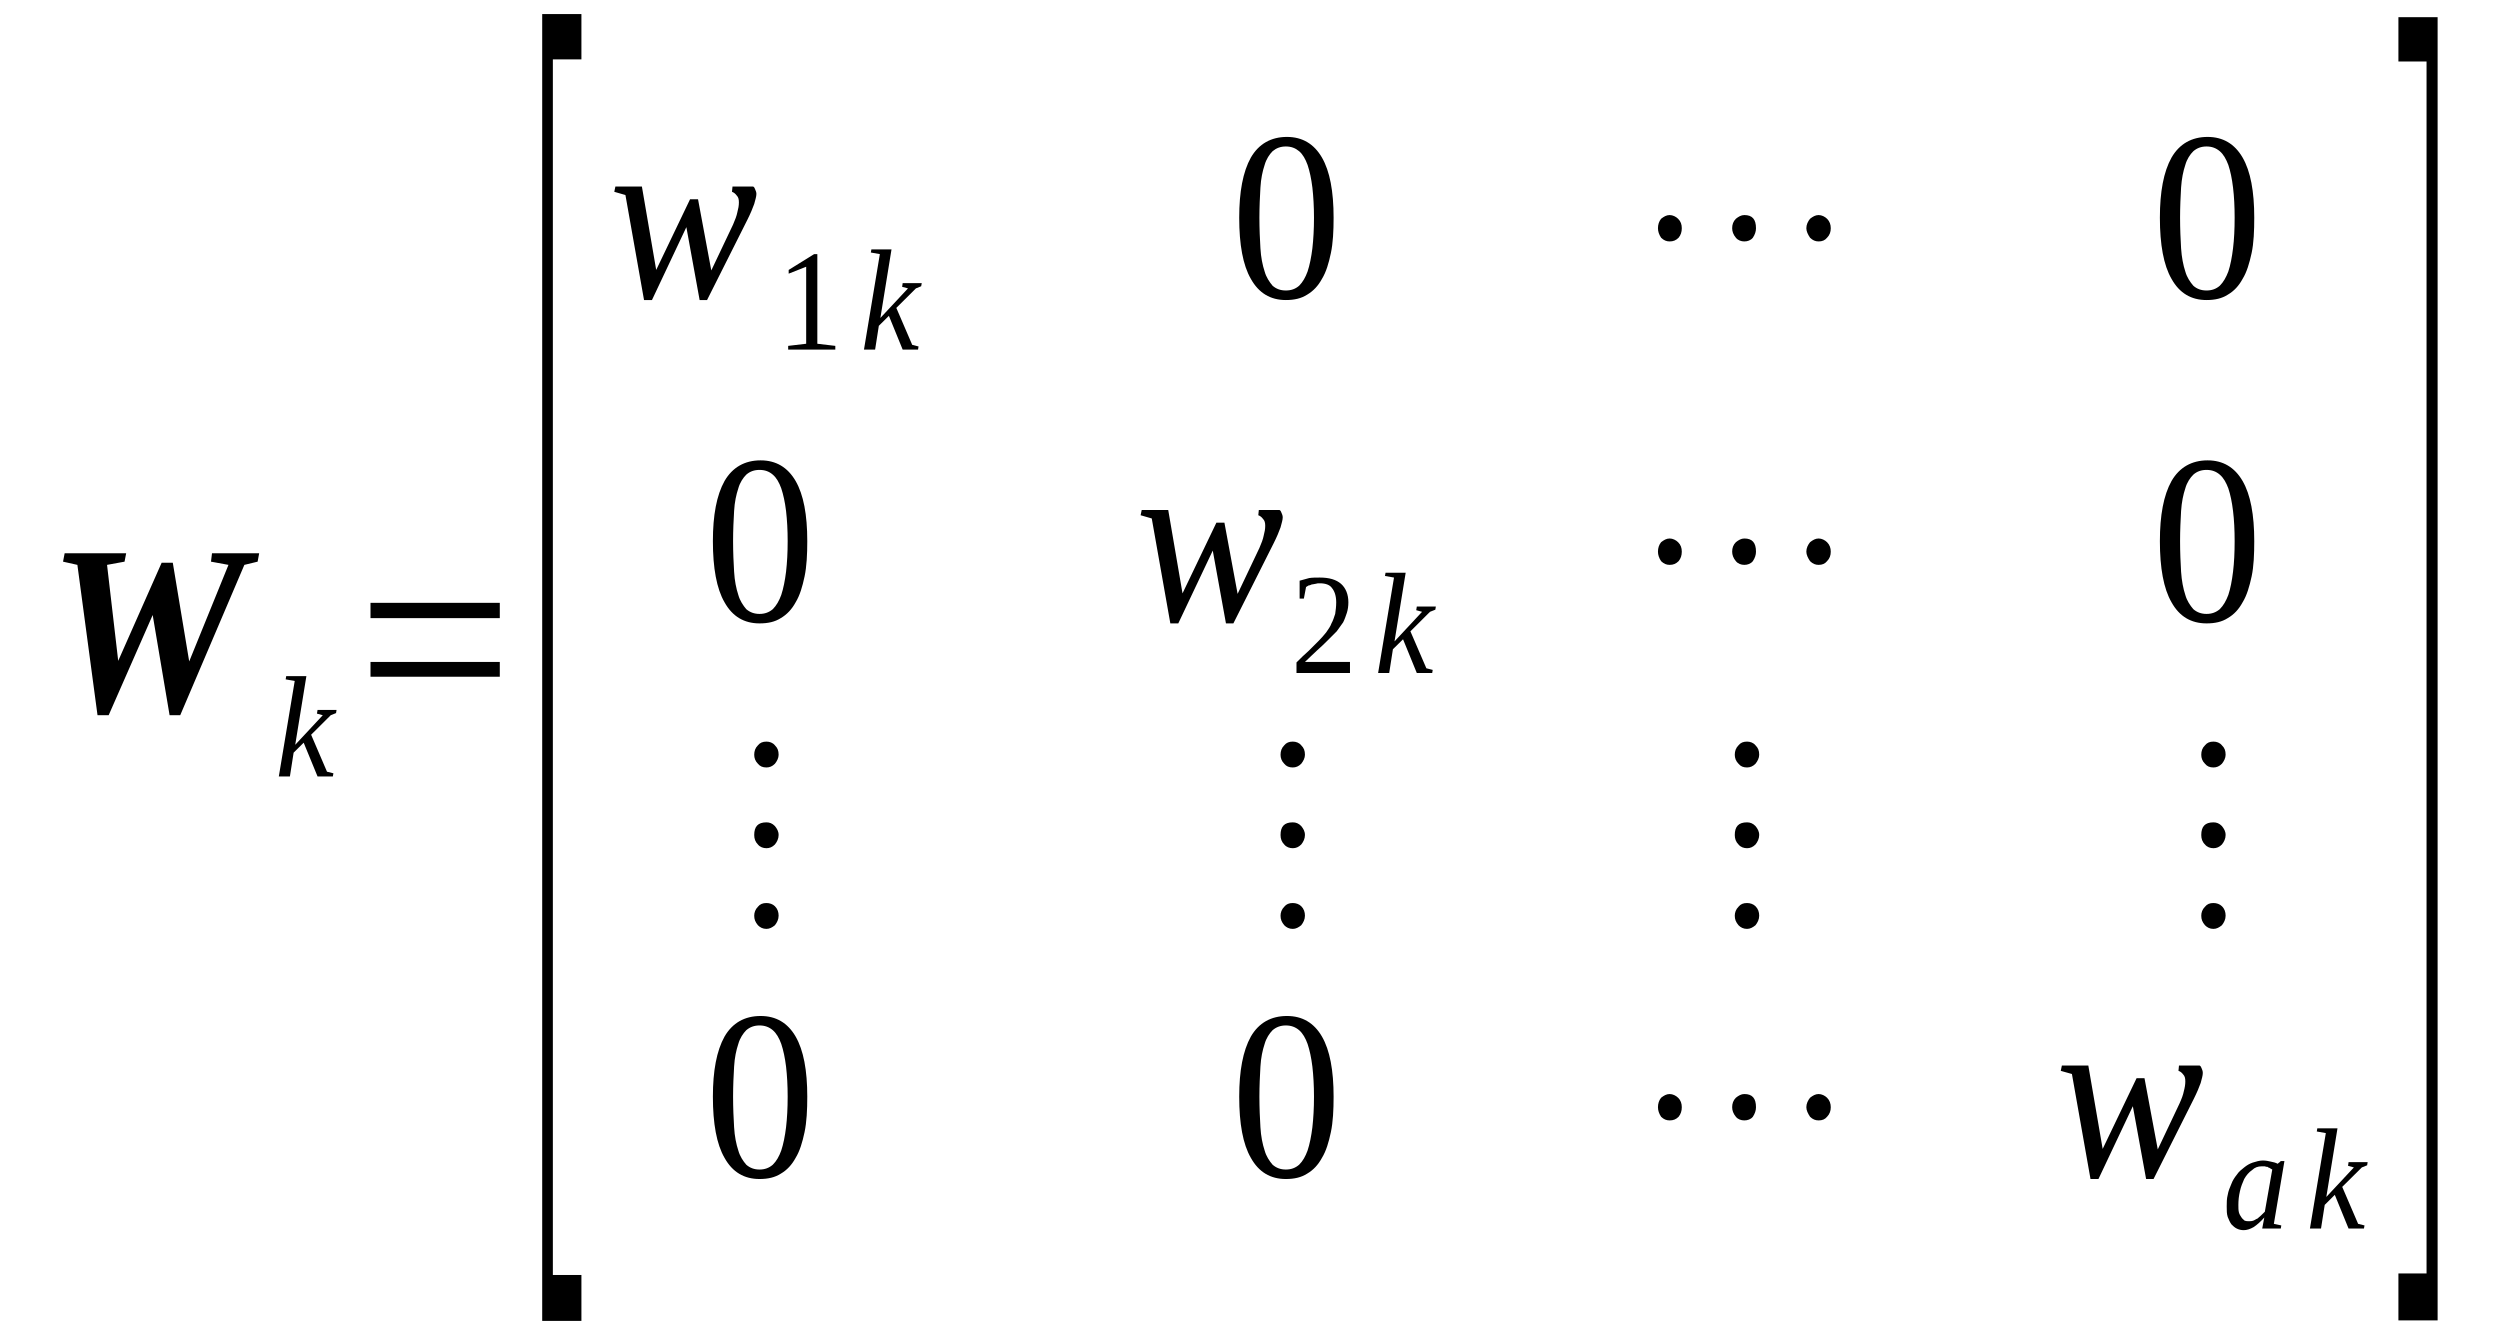<?xml version='1.0' encoding='UTF-8'?>
<!-- This file was generated by dvisvgm 1.15.1 -->
<svg height='71pt' version='1.1' viewBox='0 -71 134 71' width='134pt' xmlns='http://www.w3.org/2000/svg' xmlns:xlink='http://www.w3.org/1999/xlink'>
<defs>
<clipPath id='clip1'>
<path clip-rule='evenodd' d='M0 -70.986H133.926V-0.028H0V-70.986'/>
</clipPath>
</defs>
<g id='page1'>
<g>
<path clip-path='url(#clip1)' d='M13.098 -40.723L9.66 -32.664H9.09L8.184 -38.035L5.824 -32.664H5.227L4.148 -40.723L3.379 -40.895L3.465 -41.344H6.762L6.676 -40.895L5.738 -40.723L6.336 -35.578L8.664 -40.836H9.262L10.141 -35.547L12.246 -40.723L11.309 -40.895L11.363 -41.344H13.891L13.809 -40.895L13.098 -40.723Z' fill-rule='evenodd'/>
<path clip-path='url(#clip1)' d='M15.797 -34.5L15.312 -34.586L15.34 -34.758H16.422L15.824 -31.079L17.301 -32.664L16.988 -32.75L17.02 -32.946H18.039L18.012 -32.778L17.727 -32.664L16.676 -31.618L17.527 -29.637L17.871 -29.551L17.84 -29.383H17.02L16.277 -31.192L15.738 -30.657L15.539 -29.383H14.945L15.797 -34.5Z' fill-rule='evenodd'/>
<path clip-path='url(#clip1)' d='M19.859 -34.727V-35.52H26.789V-34.727H19.859ZM19.859 -37.868V-38.688H26.789V-37.868H19.859Z' fill-rule='evenodd'/>
<path clip-path='url(#clip1)' d='M29.062 -0.2V-70.246H31.164V-67.817H29.633V-2.661H31.164V-0.2H29.062Z' fill-rule='evenodd'/>
<path clip-path='url(#clip1)' d='M37.898 -54.918H37.5L36.789 -58.825L34.945 -54.918H34.52L33.523 -60.547L32.926 -60.719L32.984 -61H34.406L35.172 -56.532L36.988 -60.321H37.414L38.125 -56.504L39.293 -58.965C39.406 -59.219 39.488 -59.446 39.52 -59.614C39.574 -59.813 39.605 -59.981 39.605 -60.153C39.605 -60.321 39.574 -60.434 39.488 -60.52C39.406 -60.633 39.32 -60.688 39.234 -60.719L39.262 -61H40.371C40.426 -60.973 40.457 -60.914 40.484 -60.832C40.512 -60.774 40.543 -60.688 40.543 -60.606C40.543 -60.461 40.484 -60.293 40.426 -60.067C40.344 -59.84 40.23 -59.559 40.059 -59.219L37.898 -54.918Z' fill-rule='evenodd'/>
<path clip-path='url(#clip1)' d='M43.809 -52.575L44.773 -52.461V-52.262H42.246V-52.461L43.211 -52.575V-56.703L42.273 -56.332V-56.532L43.637 -57.379H43.809V-52.575Z' fill-rule='evenodd'/>
<path clip-path='url(#clip1)' d='M47.16 -57.379L46.676 -57.465L46.707 -57.633H47.785L47.188 -53.957L48.668 -55.543L48.355 -55.625L48.383 -55.825H49.406L49.375 -55.657L49.094 -55.543L48.043 -54.496L48.895 -52.516L49.234 -52.43L49.207 -52.262H48.383L47.645 -54.071L47.105 -53.536L46.906 -52.262H46.309L47.16 -57.379Z' fill-rule='evenodd'/>
<path clip-path='url(#clip1)' d='M71.481 -59.332C71.481 -58.625 71.449 -57.973 71.336 -57.438C71.223 -56.899 71.082 -56.418 70.856 -56.051C70.656 -55.684 70.398 -55.403 70.059 -55.203C69.746 -55.004 69.379 -54.918 68.922 -54.918C68.098 -54.918 67.473 -55.289 67.047 -56.051C66.621 -56.786 66.422 -57.891 66.422 -59.332C66.422 -60.719 66.621 -61.793 67.047 -62.555C67.473 -63.289 68.129 -63.661 68.981 -63.661C69.805 -63.661 70.43 -63.289 70.856 -62.555C71.281 -61.821 71.481 -60.746 71.481 -59.332ZM70.43 -59.332C70.43 -59.926 70.398 -60.461 70.344 -60.946C70.285 -61.426 70.199 -61.821 70.086 -62.161C69.973 -62.469 69.832 -62.727 69.633 -62.895C69.434 -63.063 69.207 -63.149 68.922 -63.149C68.637 -63.149 68.41 -63.063 68.211 -62.895C68.043 -62.727 67.871 -62.469 67.785 -62.161C67.672 -61.821 67.586 -61.426 67.559 -60.946C67.531 -60.461 67.504 -59.926 67.504 -59.332C67.504 -58.711 67.531 -58.172 67.559 -57.692C67.586 -57.211 67.672 -56.786 67.785 -56.446C67.871 -56.137 68.043 -55.883 68.211 -55.684C68.41 -55.512 68.637 -55.43 68.922 -55.43C69.207 -55.43 69.434 -55.512 69.633 -55.684C69.832 -55.883 69.973 -56.137 70.086 -56.446C70.199 -56.786 70.285 -57.211 70.344 -57.692C70.398 -58.172 70.43 -58.711 70.43 -59.332Z' fill-rule='evenodd'/>
<path clip-path='url(#clip1)' d='M90.144 -58.766C90.144 -58.567 90.09 -58.399 89.973 -58.258C89.832 -58.118 89.691 -58.059 89.492 -58.059C89.32 -58.059 89.18 -58.118 89.035 -58.258C88.922 -58.426 88.867 -58.598 88.867 -58.766C88.867 -58.965 88.922 -59.133 89.035 -59.274C89.18 -59.387 89.32 -59.473 89.492 -59.473C89.66 -59.473 89.832 -59.387 89.945 -59.274C90.09 -59.133 90.144 -58.965 90.144 -58.766ZM94.121 -58.766C94.121 -58.598 94.066 -58.426 93.953 -58.258C93.84 -58.118 93.668 -58.059 93.496 -58.059C93.328 -58.059 93.156 -58.118 93.043 -58.258C92.902 -58.426 92.844 -58.598 92.844 -58.766C92.844 -58.965 92.902 -59.133 93.043 -59.274C93.184 -59.387 93.328 -59.473 93.496 -59.473C93.922 -59.473 94.121 -59.246 94.121 -58.766ZM98.129 -58.766C98.129 -58.567 98.07 -58.399 97.93 -58.258C97.816 -58.118 97.672 -58.059 97.477 -58.059C97.305 -58.059 97.164 -58.118 97.019 -58.258C96.906 -58.426 96.82 -58.598 96.82 -58.766C96.82 -58.965 96.906 -59.133 97.019 -59.274C97.164 -59.387 97.305 -59.473 97.477 -59.473C97.644 -59.473 97.816 -59.387 97.93 -59.274C98.07 -59.133 98.129 -58.965 98.129 -58.766Z' fill-rule='evenodd'/>
<path clip-path='url(#clip1)' d='M120.828 -59.332C120.828 -58.625 120.801 -57.973 120.687 -57.438C120.57 -56.899 120.43 -56.418 120.203 -56.051C120.004 -55.684 119.75 -55.403 119.406 -55.203C119.094 -55.004 118.727 -54.918 118.27 -54.918C117.445 -54.918 116.82 -55.289 116.395 -56.051C115.969 -56.786 115.77 -57.891 115.77 -59.332C115.77 -60.719 115.969 -61.793 116.395 -62.555C116.82 -63.289 117.477 -63.661 118.328 -63.661C119.152 -63.661 119.777 -63.289 120.203 -62.555C120.629 -61.821 120.828 -60.746 120.828 -59.332ZM119.777 -59.332C119.777 -59.926 119.75 -60.461 119.691 -60.946C119.633 -61.426 119.551 -61.821 119.438 -62.161C119.32 -62.469 119.18 -62.727 118.98 -62.895C118.781 -63.063 118.555 -63.149 118.27 -63.149C117.988 -63.149 117.758 -63.063 117.563 -62.895C117.391 -62.727 117.219 -62.469 117.133 -62.161C117.02 -61.821 116.938 -61.426 116.906 -60.946C116.879 -60.461 116.852 -59.926 116.852 -59.332C116.852 -58.711 116.879 -58.172 116.906 -57.692C116.938 -57.211 117.02 -56.786 117.133 -56.446C117.219 -56.137 117.391 -55.883 117.563 -55.684C117.758 -55.512 117.988 -55.43 118.27 -55.43C118.555 -55.43 118.781 -55.512 118.98 -55.684C119.18 -55.883 119.32 -56.137 119.438 -56.446C119.551 -56.786 119.633 -57.211 119.691 -57.692C119.75 -58.172 119.777 -58.711 119.777 -59.332Z' fill-rule='evenodd'/>
<path clip-path='url(#clip1)' d='M43.27 -41.996C43.27 -41.289 43.238 -40.637 43.125 -40.102C43.012 -39.563 42.871 -39.082 42.645 -38.715C42.445 -38.348 42.188 -38.067 41.848 -37.868C41.535 -37.668 41.168 -37.586 40.711 -37.586C39.887 -37.586 39.262 -37.953 38.836 -38.715C38.41 -39.45 38.211 -40.555 38.211 -41.996C38.211 -43.383 38.41 -44.457 38.836 -45.219C39.262 -45.953 39.918 -46.325 40.77 -46.325C41.594 -46.325 42.219 -45.953 42.645 -45.219C43.07 -44.485 43.27 -43.411 43.27 -41.996ZM42.219 -41.996C42.219 -42.59 42.188 -43.129 42.133 -43.61C42.074 -44.09 41.988 -44.485 41.875 -44.825C41.762 -45.137 41.621 -45.391 41.422 -45.559C41.223 -45.731 40.996 -45.813 40.711 -45.813C40.426 -45.813 40.199 -45.731 40 -45.559C39.832 -45.391 39.66 -45.137 39.574 -44.825C39.461 -44.485 39.375 -44.09 39.348 -43.61C39.32 -43.129 39.293 -42.59 39.293 -41.996C39.293 -41.375 39.32 -40.836 39.348 -40.356C39.375 -39.875 39.461 -39.45 39.574 -39.11C39.66 -38.801 39.832 -38.547 40 -38.348C40.199 -38.18 40.426 -38.094 40.711 -38.094C40.996 -38.094 41.223 -38.18 41.422 -38.348C41.621 -38.547 41.762 -38.801 41.875 -39.11C41.988 -39.45 42.074 -39.875 42.133 -40.356C42.188 -40.836 42.219 -41.375 42.219 -41.996Z' fill-rule='evenodd'/>
<path clip-path='url(#clip1)' d='M66.109 -37.586H65.711L65.004 -41.489L63.156 -37.586H62.73L61.734 -43.211L61.137 -43.383L61.195 -43.664H62.617L63.383 -39.196L65.199 -42.985H65.629L66.336 -39.168L67.504 -41.629C67.617 -41.883 67.699 -42.11 67.731 -42.278C67.785 -42.477 67.816 -42.645 67.816 -42.817C67.816 -42.985 67.785 -43.098 67.699 -43.184C67.617 -43.297 67.531 -43.352 67.445 -43.383L67.473 -43.664H68.582C68.637 -43.637 68.668 -43.578 68.695 -43.496C68.723 -43.438 68.754 -43.352 68.754 -43.27C68.754 -43.129 68.695 -42.957 68.637 -42.731C68.555 -42.504 68.441 -42.223 68.269 -41.883L66.109 -37.586Z' fill-rule='evenodd'/>
<path clip-path='url(#clip1)' d='M72.359 -34.926H69.492V-35.493C69.719 -35.719 69.945 -35.946 70.144 -36.114C70.344 -36.313 70.512 -36.481 70.684 -36.653C70.824 -36.793 70.969 -36.961 71.082 -37.102C71.195 -37.274 71.309 -37.414 71.367 -37.586C71.449 -37.727 71.508 -37.922 71.566 -38.094C71.594 -38.293 71.621 -38.489 71.621 -38.715C71.621 -39.055 71.535 -39.309 71.394 -39.481C71.281 -39.649 71.055 -39.735 70.742 -39.735C70.656 -39.735 70.598 -39.735 70.512 -39.707C70.457 -39.707 70.398 -39.676 70.316 -39.676C70.258 -39.649 70.199 -39.621 70.144 -39.621C70.086 -39.594 70.059 -39.563 70.004 -39.535L69.887 -38.914H69.66V-39.875C69.832 -39.93 70.004 -39.961 70.172 -40.016C70.344 -40.043 70.543 -40.043 70.742 -40.043C71.254 -40.043 71.621 -39.93 71.879 -39.707C72.133 -39.481 72.273 -39.141 72.273 -38.715C72.273 -38.516 72.246 -38.321 72.191 -38.149C72.133 -37.981 72.078 -37.809 71.992 -37.641C71.879 -37.473 71.762 -37.328 71.648 -37.161C71.508 -37.02 71.336 -36.848 71.168 -36.68C70.996 -36.508 70.824 -36.34 70.598 -36.141C70.398 -35.946 70.172 -35.746 69.945 -35.52H72.359V-34.926Z' fill-rule='evenodd'/>
<path clip-path='url(#clip1)' d='M74.719 -40.043L74.234 -40.129L74.266 -40.301H75.344L74.746 -36.621L76.223 -38.207L75.91 -38.293L75.941 -38.489H76.961L76.934 -38.321L76.648 -38.207L75.598 -37.161L76.453 -35.18L76.793 -35.094L76.766 -34.926H75.941L75.203 -36.735L74.66 -36.2L74.461 -34.926H73.867L74.719 -40.043Z' fill-rule='evenodd'/>
<path clip-path='url(#clip1)' d='M90.144 -41.43C90.144 -41.231 90.09 -41.063 89.973 -40.922C89.832 -40.782 89.691 -40.723 89.492 -40.723C89.32 -40.723 89.18 -40.782 89.035 -40.922C88.922 -41.09 88.867 -41.262 88.867 -41.43C88.867 -41.629 88.922 -41.797 89.035 -41.938C89.18 -42.051 89.32 -42.137 89.492 -42.137C89.66 -42.137 89.832 -42.051 89.945 -41.938C90.09 -41.797 90.144 -41.629 90.144 -41.43ZM94.121 -41.43C94.121 -41.262 94.066 -41.09 93.953 -40.922C93.84 -40.782 93.668 -40.723 93.496 -40.723C93.328 -40.723 93.156 -40.782 93.043 -40.922C92.902 -41.09 92.844 -41.262 92.844 -41.43C92.844 -41.629 92.902 -41.797 93.043 -41.938C93.184 -42.051 93.328 -42.137 93.496 -42.137C93.922 -42.137 94.121 -41.911 94.121 -41.43ZM98.129 -41.43C98.129 -41.231 98.07 -41.063 97.93 -40.922C97.816 -40.782 97.672 -40.723 97.477 -40.723C97.305 -40.723 97.164 -40.782 97.019 -40.922C96.906 -41.09 96.82 -41.262 96.82 -41.43C96.82 -41.629 96.906 -41.797 97.019 -41.938C97.164 -42.051 97.305 -42.137 97.477 -42.137C97.644 -42.137 97.816 -42.051 97.93 -41.938C98.07 -41.797 98.129 -41.629 98.129 -41.43Z' fill-rule='evenodd'/>
<path clip-path='url(#clip1)' d='M120.828 -41.996C120.828 -41.289 120.801 -40.637 120.687 -40.102C120.57 -39.563 120.43 -39.082 120.203 -38.715C120.004 -38.348 119.75 -38.067 119.406 -37.868C119.094 -37.668 118.727 -37.586 118.27 -37.586C117.445 -37.586 116.82 -37.953 116.395 -38.715C115.969 -39.45 115.77 -40.555 115.77 -41.996C115.77 -43.383 115.969 -44.457 116.395 -45.219C116.82 -45.953 117.477 -46.325 118.328 -46.325C119.152 -46.325 119.777 -45.953 120.203 -45.219C120.629 -44.485 120.828 -43.411 120.828 -41.996ZM119.777 -41.996C119.777 -42.59 119.75 -43.129 119.691 -43.61C119.633 -44.09 119.551 -44.485 119.438 -44.825C119.32 -45.137 119.18 -45.391 118.98 -45.559C118.781 -45.731 118.555 -45.813 118.27 -45.813C117.988 -45.813 117.758 -45.731 117.563 -45.559C117.391 -45.391 117.219 -45.137 117.133 -44.825C117.02 -44.485 116.938 -44.09 116.906 -43.61C116.879 -43.129 116.852 -42.59 116.852 -41.996C116.852 -41.375 116.879 -40.836 116.906 -40.356C116.938 -39.875 117.02 -39.45 117.133 -39.11C117.219 -38.801 117.391 -38.547 117.563 -38.348C117.758 -38.18 117.988 -38.094 118.27 -38.094C118.555 -38.094 118.781 -38.18 118.98 -38.348C119.18 -38.547 119.32 -38.801 119.438 -39.11C119.551 -39.45 119.633 -39.875 119.691 -40.356C119.75 -40.836 119.777 -41.375 119.777 -41.996Z' fill-rule='evenodd'/>
<path clip-path='url(#clip1)' d='M41.082 -22.598C41.25 -22.598 41.422 -22.54 41.535 -22.426C41.676 -22.286 41.734 -22.114 41.734 -21.918C41.734 -21.719 41.648 -21.551 41.535 -21.407C41.395 -21.293 41.25 -21.211 41.082 -21.211C40.883 -21.211 40.738 -21.293 40.625 -21.407C40.484 -21.579 40.426 -21.719 40.426 -21.918C40.426 -22.086 40.484 -22.258 40.625 -22.399C40.738 -22.54 40.883 -22.598 41.082 -22.598ZM41.082 -26.922C41.25 -26.922 41.395 -26.868 41.535 -26.723C41.648 -26.582 41.734 -26.442 41.734 -26.243C41.734 -26.047 41.648 -25.875 41.535 -25.735C41.395 -25.594 41.25 -25.536 41.082 -25.536C40.91 -25.536 40.738 -25.594 40.625 -25.735C40.484 -25.875 40.426 -26.047 40.426 -26.243C40.426 -26.696 40.625 -26.922 41.082 -26.922ZM41.082 -31.25C41.25 -31.25 41.422 -31.192 41.535 -31.051C41.676 -30.911 41.734 -30.77 41.734 -30.543C41.734 -30.372 41.648 -30.204 41.535 -30.063C41.395 -29.922 41.25 -29.864 41.082 -29.864C40.883 -29.864 40.738 -29.922 40.625 -30.063C40.484 -30.204 40.426 -30.372 40.426 -30.543C40.426 -30.743 40.484 -30.911 40.625 -31.051C40.738 -31.192 40.883 -31.25 41.082 -31.25Z' fill-rule='evenodd'/>
<path clip-path='url(#clip1)' d='M69.293 -22.598C69.461 -22.598 69.633 -22.54 69.746 -22.426C69.887 -22.286 69.945 -22.114 69.945 -21.918C69.945 -21.719 69.859 -21.551 69.746 -21.407C69.606 -21.293 69.461 -21.211 69.293 -21.211C69.094 -21.211 68.949 -21.293 68.836 -21.407C68.695 -21.579 68.637 -21.719 68.637 -21.918C68.637 -22.086 68.695 -22.258 68.836 -22.399C68.949 -22.54 69.094 -22.598 69.293 -22.598ZM69.293 -26.922C69.461 -26.922 69.606 -26.868 69.746 -26.723C69.859 -26.582 69.945 -26.442 69.945 -26.243C69.945 -26.047 69.859 -25.875 69.746 -25.735C69.606 -25.594 69.461 -25.536 69.293 -25.536C69.121 -25.536 68.949 -25.594 68.836 -25.735C68.695 -25.875 68.637 -26.047 68.637 -26.243C68.637 -26.696 68.836 -26.922 69.293 -26.922ZM69.293 -31.25C69.461 -31.25 69.633 -31.192 69.746 -31.051C69.887 -30.911 69.945 -30.77 69.945 -30.543C69.945 -30.372 69.859 -30.204 69.746 -30.063C69.606 -29.922 69.461 -29.864 69.293 -29.864C69.094 -29.864 68.949 -29.922 68.836 -30.063C68.695 -30.204 68.637 -30.372 68.637 -30.543C68.637 -30.743 68.695 -30.911 68.836 -31.051C68.949 -31.192 69.094 -31.25 69.293 -31.25Z' fill-rule='evenodd'/>
<path clip-path='url(#clip1)' d='M93.641 -22.598C93.809 -22.598 93.981 -22.54 94.094 -22.426C94.234 -22.286 94.293 -22.114 94.293 -21.918C94.293 -21.719 94.207 -21.551 94.094 -21.407C93.953 -21.293 93.809 -21.211 93.641 -21.211C93.441 -21.211 93.297 -21.293 93.184 -21.407C93.043 -21.579 92.984 -21.719 92.984 -21.918C92.984 -22.086 93.043 -22.258 93.184 -22.399C93.297 -22.54 93.441 -22.598 93.641 -22.598ZM93.641 -26.922C93.809 -26.922 93.953 -26.868 94.094 -26.723C94.207 -26.582 94.293 -26.442 94.293 -26.243C94.293 -26.047 94.207 -25.875 94.094 -25.735C93.953 -25.594 93.809 -25.536 93.641 -25.536C93.469 -25.536 93.297 -25.594 93.184 -25.735C93.043 -25.875 92.984 -26.047 92.984 -26.243C92.984 -26.696 93.184 -26.922 93.641 -26.922ZM93.641 -31.25C93.809 -31.25 93.981 -31.192 94.094 -31.051C94.234 -30.911 94.293 -30.77 94.293 -30.543C94.293 -30.372 94.207 -30.204 94.094 -30.063C93.953 -29.922 93.809 -29.864 93.641 -29.864C93.441 -29.864 93.297 -29.922 93.184 -30.063C93.043 -30.204 92.984 -30.372 92.984 -30.543C92.984 -30.743 93.043 -30.911 93.184 -31.051C93.297 -31.192 93.441 -31.25 93.641 -31.25Z' fill-rule='evenodd'/>
<path clip-path='url(#clip1)' d='M118.641 -22.598C118.812 -22.598 118.98 -22.54 119.094 -22.426C119.238 -22.286 119.293 -22.114 119.293 -21.918C119.293 -21.719 119.207 -21.551 119.094 -21.407C118.953 -21.293 118.812 -21.211 118.641 -21.211C118.441 -21.211 118.301 -21.293 118.188 -21.407C118.043 -21.579 117.988 -21.719 117.988 -21.918C117.988 -22.086 118.043 -22.258 118.188 -22.399C118.301 -22.54 118.441 -22.598 118.641 -22.598ZM118.641 -26.922C118.812 -26.922 118.953 -26.868 119.094 -26.723C119.207 -26.582 119.293 -26.442 119.293 -26.243C119.293 -26.047 119.207 -25.875 119.094 -25.735C118.953 -25.594 118.812 -25.536 118.641 -25.536C118.469 -25.536 118.301 -25.594 118.188 -25.735C118.043 -25.875 117.988 -26.047 117.988 -26.243C117.988 -26.696 118.188 -26.922 118.641 -26.922ZM118.641 -31.25C118.812 -31.25 118.98 -31.192 119.094 -31.051C119.238 -30.911 119.293 -30.77 119.293 -30.543C119.293 -30.372 119.207 -30.204 119.094 -30.063C118.953 -29.922 118.812 -29.864 118.641 -29.864C118.441 -29.864 118.301 -29.922 118.188 -30.063C118.043 -30.204 117.988 -30.372 117.988 -30.543C117.988 -30.743 118.043 -30.911 118.188 -31.051C118.301 -31.192 118.441 -31.25 118.641 -31.25Z' fill-rule='evenodd'/>
<path clip-path='url(#clip1)' d='M43.27 -12.219C43.27 -11.512 43.238 -10.86 43.125 -10.321C43.012 -9.786 42.871 -9.305 42.645 -8.938C42.445 -8.571 42.188 -8.286 41.848 -8.09C41.535 -7.891 41.168 -7.805 40.711 -7.805C39.887 -7.805 39.262 -8.172 38.836 -8.938C38.41 -9.672 38.211 -10.774 38.211 -12.219C38.211 -13.602 38.41 -14.676 38.836 -15.442C39.262 -16.176 39.918 -16.543 40.77 -16.543C41.594 -16.543 42.219 -16.176 42.645 -15.442C43.07 -14.707 43.27 -13.633 43.27 -12.219ZM42.219 -12.219C42.219 -12.813 42.188 -13.348 42.133 -13.829C42.074 -14.309 41.988 -14.707 41.875 -15.047C41.762 -15.356 41.621 -15.61 41.422 -15.782C41.223 -15.95 40.996 -16.036 40.711 -16.036C40.426 -16.036 40.199 -15.95 40 -15.782C39.832 -15.61 39.66 -15.356 39.574 -15.047C39.461 -14.707 39.375 -14.309 39.348 -13.829C39.32 -13.348 39.293 -12.813 39.293 -12.219C39.293 -11.594 39.32 -11.059 39.348 -10.579C39.375 -10.098 39.461 -9.672 39.574 -9.332C39.66 -9.02 39.832 -8.766 40 -8.571C40.199 -8.399 40.426 -8.313 40.711 -8.313C40.996 -8.313 41.223 -8.399 41.422 -8.571C41.621 -8.766 41.762 -9.02 41.875 -9.332C41.988 -9.672 42.074 -10.098 42.133 -10.579C42.188 -11.059 42.219 -11.594 42.219 -12.219Z' fill-rule='evenodd'/>
<path clip-path='url(#clip1)' d='M71.481 -12.219C71.481 -11.512 71.449 -10.86 71.336 -10.321C71.223 -9.786 71.082 -9.305 70.856 -8.938C70.656 -8.571 70.398 -8.286 70.059 -8.09C69.746 -7.891 69.379 -7.805 68.922 -7.805C68.098 -7.805 67.473 -8.172 67.047 -8.938C66.621 -9.672 66.422 -10.774 66.422 -12.219C66.422 -13.602 66.621 -14.676 67.047 -15.442C67.473 -16.176 68.129 -16.543 68.981 -16.543C69.805 -16.543 70.43 -16.176 70.856 -15.442C71.281 -14.707 71.481 -13.633 71.481 -12.219ZM70.43 -12.219C70.43 -12.813 70.398 -13.348 70.344 -13.829C70.285 -14.309 70.199 -14.707 70.086 -15.047C69.973 -15.356 69.832 -15.61 69.633 -15.782C69.434 -15.95 69.207 -16.036 68.922 -16.036C68.637 -16.036 68.41 -15.95 68.211 -15.782C68.043 -15.61 67.871 -15.356 67.785 -15.047C67.672 -14.707 67.586 -14.309 67.559 -13.829S67.504 -12.813 67.504 -12.219C67.504 -11.594 67.531 -11.059 67.559 -10.579C67.586 -10.098 67.672 -9.672 67.785 -9.332C67.871 -9.02 68.043 -8.766 68.211 -8.571C68.41 -8.399 68.637 -8.313 68.922 -8.313C69.207 -8.313 69.434 -8.399 69.633 -8.571C69.832 -8.766 69.973 -9.02 70.086 -9.332C70.199 -9.672 70.285 -10.098 70.344 -10.579C70.398 -11.059 70.43 -11.594 70.43 -12.219Z' fill-rule='evenodd'/>
<path clip-path='url(#clip1)' d='M90.144 -11.653C90.144 -11.454 90.09 -11.286 89.973 -11.141C89.832 -11.001 89.691 -10.946 89.492 -10.946C89.32 -10.946 89.18 -11.001 89.035 -11.141C88.922 -11.313 88.867 -11.481 88.867 -11.653C88.867 -11.848 88.922 -12.02 89.035 -12.161C89.18 -12.274 89.32 -12.36 89.492 -12.36C89.66 -12.36 89.832 -12.274 89.945 -12.161C90.09 -12.02 90.144 -11.848 90.144 -11.653ZM94.121 -11.653C94.121 -11.481 94.066 -11.313 93.953 -11.141C93.84 -11.001 93.668 -10.946 93.496 -10.946C93.328 -10.946 93.156 -11.001 93.043 -11.141C92.902 -11.313 92.844 -11.481 92.844 -11.653C92.844 -11.848 92.902 -12.02 93.043 -12.161C93.184 -12.274 93.328 -12.36 93.496 -12.36C93.922 -12.36 94.121 -12.133 94.121 -11.653ZM98.129 -11.653C98.129 -11.454 98.07 -11.286 97.93 -11.141C97.816 -11.001 97.672 -10.946 97.477 -10.946C97.305 -10.946 97.164 -11.001 97.019 -11.141C96.906 -11.313 96.82 -11.481 96.82 -11.653C96.82 -11.848 96.906 -12.02 97.019 -12.161C97.164 -12.274 97.305 -12.36 97.477 -12.36C97.644 -12.36 97.816 -12.274 97.93 -12.161C98.07 -12.02 98.129 -11.848 98.129 -11.653Z' fill-rule='evenodd'/>
<path clip-path='url(#clip1)' d='M115.43 -7.805H115.031L114.32 -11.707L112.477 -7.805H112.051L111.055 -13.434L110.457 -13.602L110.516 -13.887H111.934L112.703 -9.418L114.52 -13.207H114.945L115.656 -9.391L116.82 -11.848C116.937 -12.106 117.02 -12.329 117.051 -12.501C117.105 -12.7 117.133 -12.868 117.133 -13.036C117.133 -13.207 117.105 -13.321 117.02 -13.407C116.937 -13.52 116.852 -13.575 116.766 -13.602L116.793 -13.887H117.902C117.957 -13.856 117.988 -13.801 118.016 -13.715C118.043 -13.661 118.07 -13.575 118.07 -13.489C118.07 -13.348 118.016 -13.18 117.957 -12.954C117.875 -12.727 117.758 -12.442 117.59 -12.106L115.43 -7.805Z' fill-rule='evenodd'/>
<path clip-path='url(#clip1)' d='M121.879 -5.403L122.277 -5.317L122.25 -5.149H121.254L121.367 -5.743C121.168 -5.516 120.969 -5.344 120.801 -5.231C120.602 -5.118 120.43 -5.063 120.258 -5.063C120.145 -5.063 120.004 -5.09 119.891 -5.149C119.777 -5.204 119.691 -5.289 119.605 -5.375C119.52 -5.489 119.465 -5.629 119.406 -5.77C119.352 -5.938 119.352 -6.11 119.352 -6.336C119.352 -6.532 119.352 -6.758 119.406 -6.957C119.437 -7.157 119.52 -7.352 119.605 -7.551C119.664 -7.719 119.777 -7.891 119.891 -8.032C120.004 -8.204 120.145 -8.313 120.289 -8.426C120.43 -8.54 120.57 -8.625 120.742 -8.684C120.914 -8.739 121.113 -8.797 121.281 -8.797C121.453 -8.797 121.594 -8.766 121.707 -8.739C121.852 -8.711 121.965 -8.684 122.078 -8.625C122.105 -8.625 122.105 -8.625 122.105 -8.653C122.105 -8.653 122.133 -8.653 122.133 -8.653C122.133 -8.684 122.164 -8.684 122.164 -8.684C122.191 -8.711 122.219 -8.739 122.25 -8.766H122.445L121.879 -5.403ZM121.793 -8.313C121.738 -8.344 121.68 -8.372 121.652 -8.399C121.625 -8.399 121.566 -8.426 121.539 -8.457C121.48 -8.457 121.453 -8.457 121.395 -8.485C121.34 -8.485 121.281 -8.485 121.227 -8.485C121.027 -8.485 120.855 -8.426 120.715 -8.286C120.543 -8.172 120.402 -8.004 120.289 -7.805C120.203 -7.606 120.117 -7.411 120.062 -7.157C120.004 -6.899 119.977 -6.676 119.977 -6.418C119.977 -6.25 119.977 -6.137 120.004 -6.024S120.09 -5.825 120.145 -5.743C120.203 -5.657 120.258 -5.629 120.316 -5.571C120.402 -5.543 120.457 -5.543 120.543 -5.543C120.602 -5.543 120.687 -5.543 120.77 -5.571C120.855 -5.598 120.914 -5.657 121 -5.684C121.055 -5.743 121.141 -5.797 121.195 -5.856C121.281 -5.938 121.34 -5.997 121.395 -6.051L121.793 -8.313Z' fill-rule='evenodd'/>
<path clip-path='url(#clip1)' d='M124.664 -10.266L124.18 -10.352L124.207 -10.52H125.289L124.691 -6.844L126.168 -8.426L125.855 -8.512L125.883 -8.711H126.906L126.879 -8.54L126.594 -8.426L125.543 -7.383L126.395 -5.403L126.738 -5.317L126.707 -5.149H125.883L125.145 -6.957L124.605 -6.418L124.406 -5.149H123.812L124.664 -10.266Z' fill-rule='evenodd'/>
<path clip-path='url(#clip1)' d='M130.656 -0.227H128.555V-2.743H130.063V-67.704H128.555V-70.079H130.656V-0.227Z' fill-rule='evenodd'/>
</g>
</g>
</svg>
